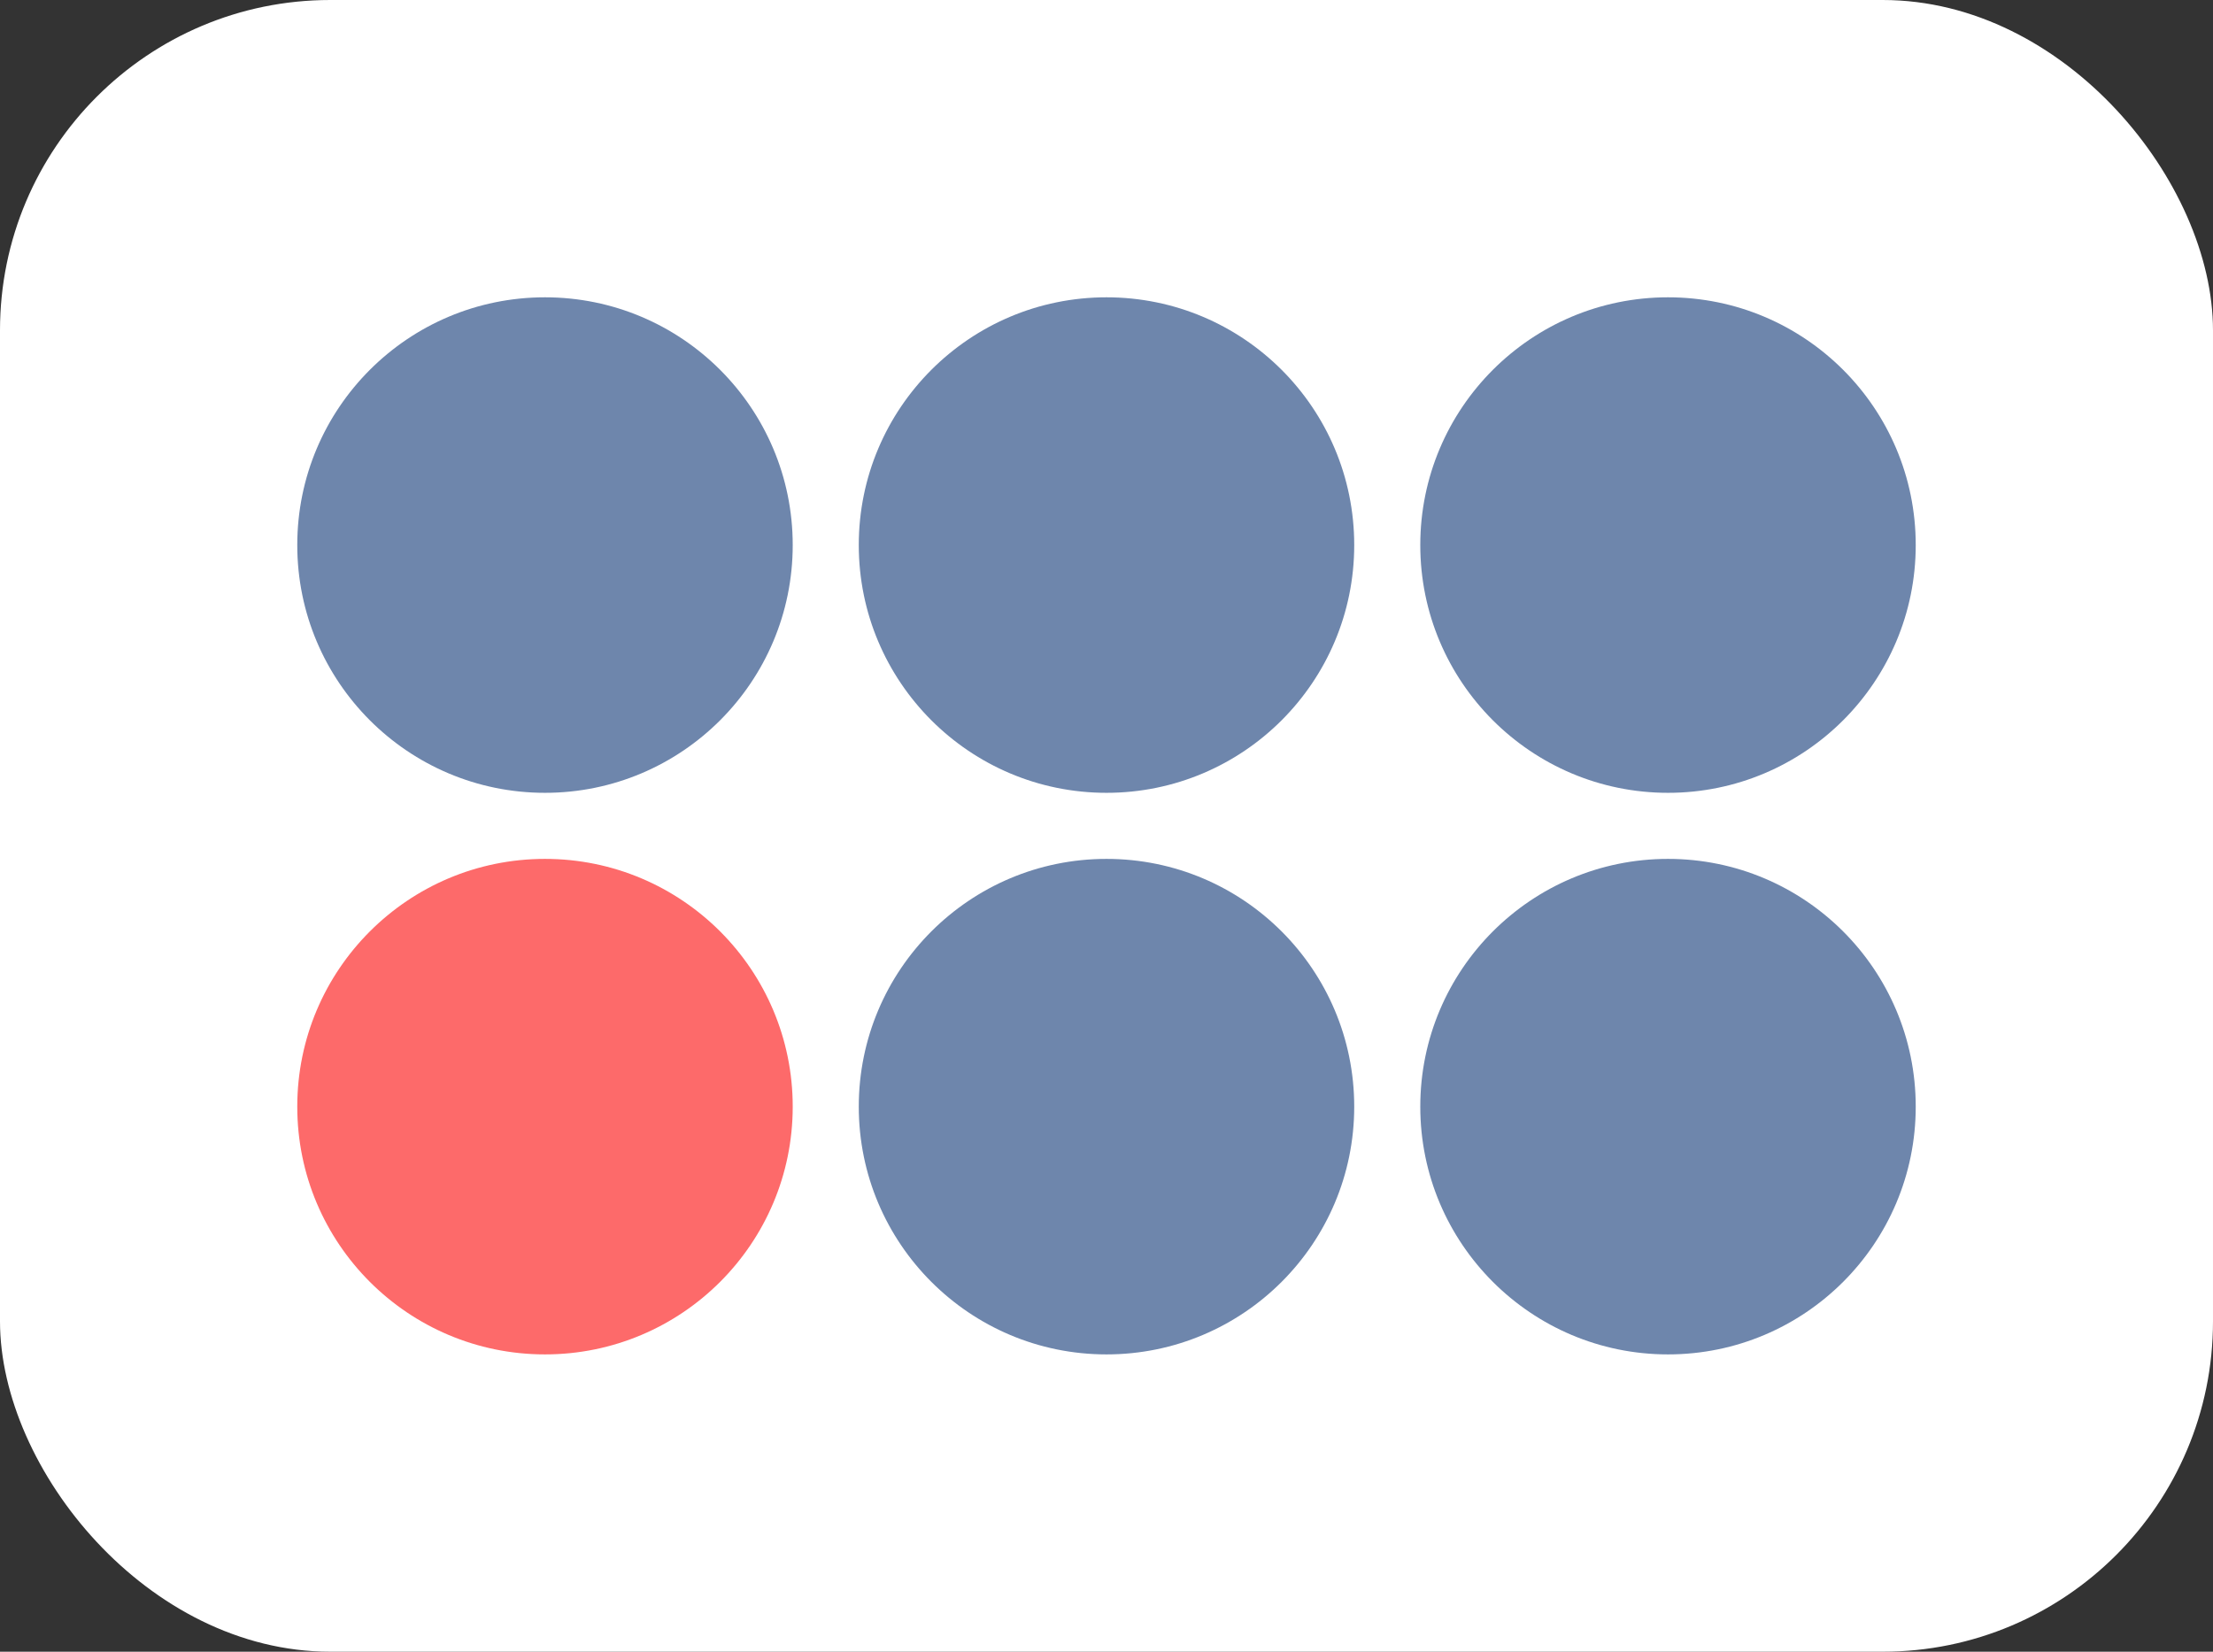 <?xml version="1.0" encoding="UTF-8"?> <svg xmlns="http://www.w3.org/2000/svg" width="67" height="50" viewBox="0 0 67 50" fill="none"><rect x="0" y="0" width="67" height="50" fill="#333333" stroke="none"/> <rect width="67" height="50" rx="10" fill="white"></rect> <circle cx="50.5" cy="33.5" r="7.5" fill="#6E86AC"></circle> <circle cx="33.5" cy="33.5" r="7.5" fill="#6E86AC"></circle> <circle cx="16.5" cy="33.5" r="7.5" fill="#FD6A6A"></circle> <circle cx="50.5" cy="16.5" r="7.5" fill="#6E86AC"></circle> <circle cx="33.5" cy="16.5" r="7.5" fill="#6E86AC"></circle> <circle cx="16.5" cy="16.5" r="7.5" fill="#6E86AC"></circle> </svg> 